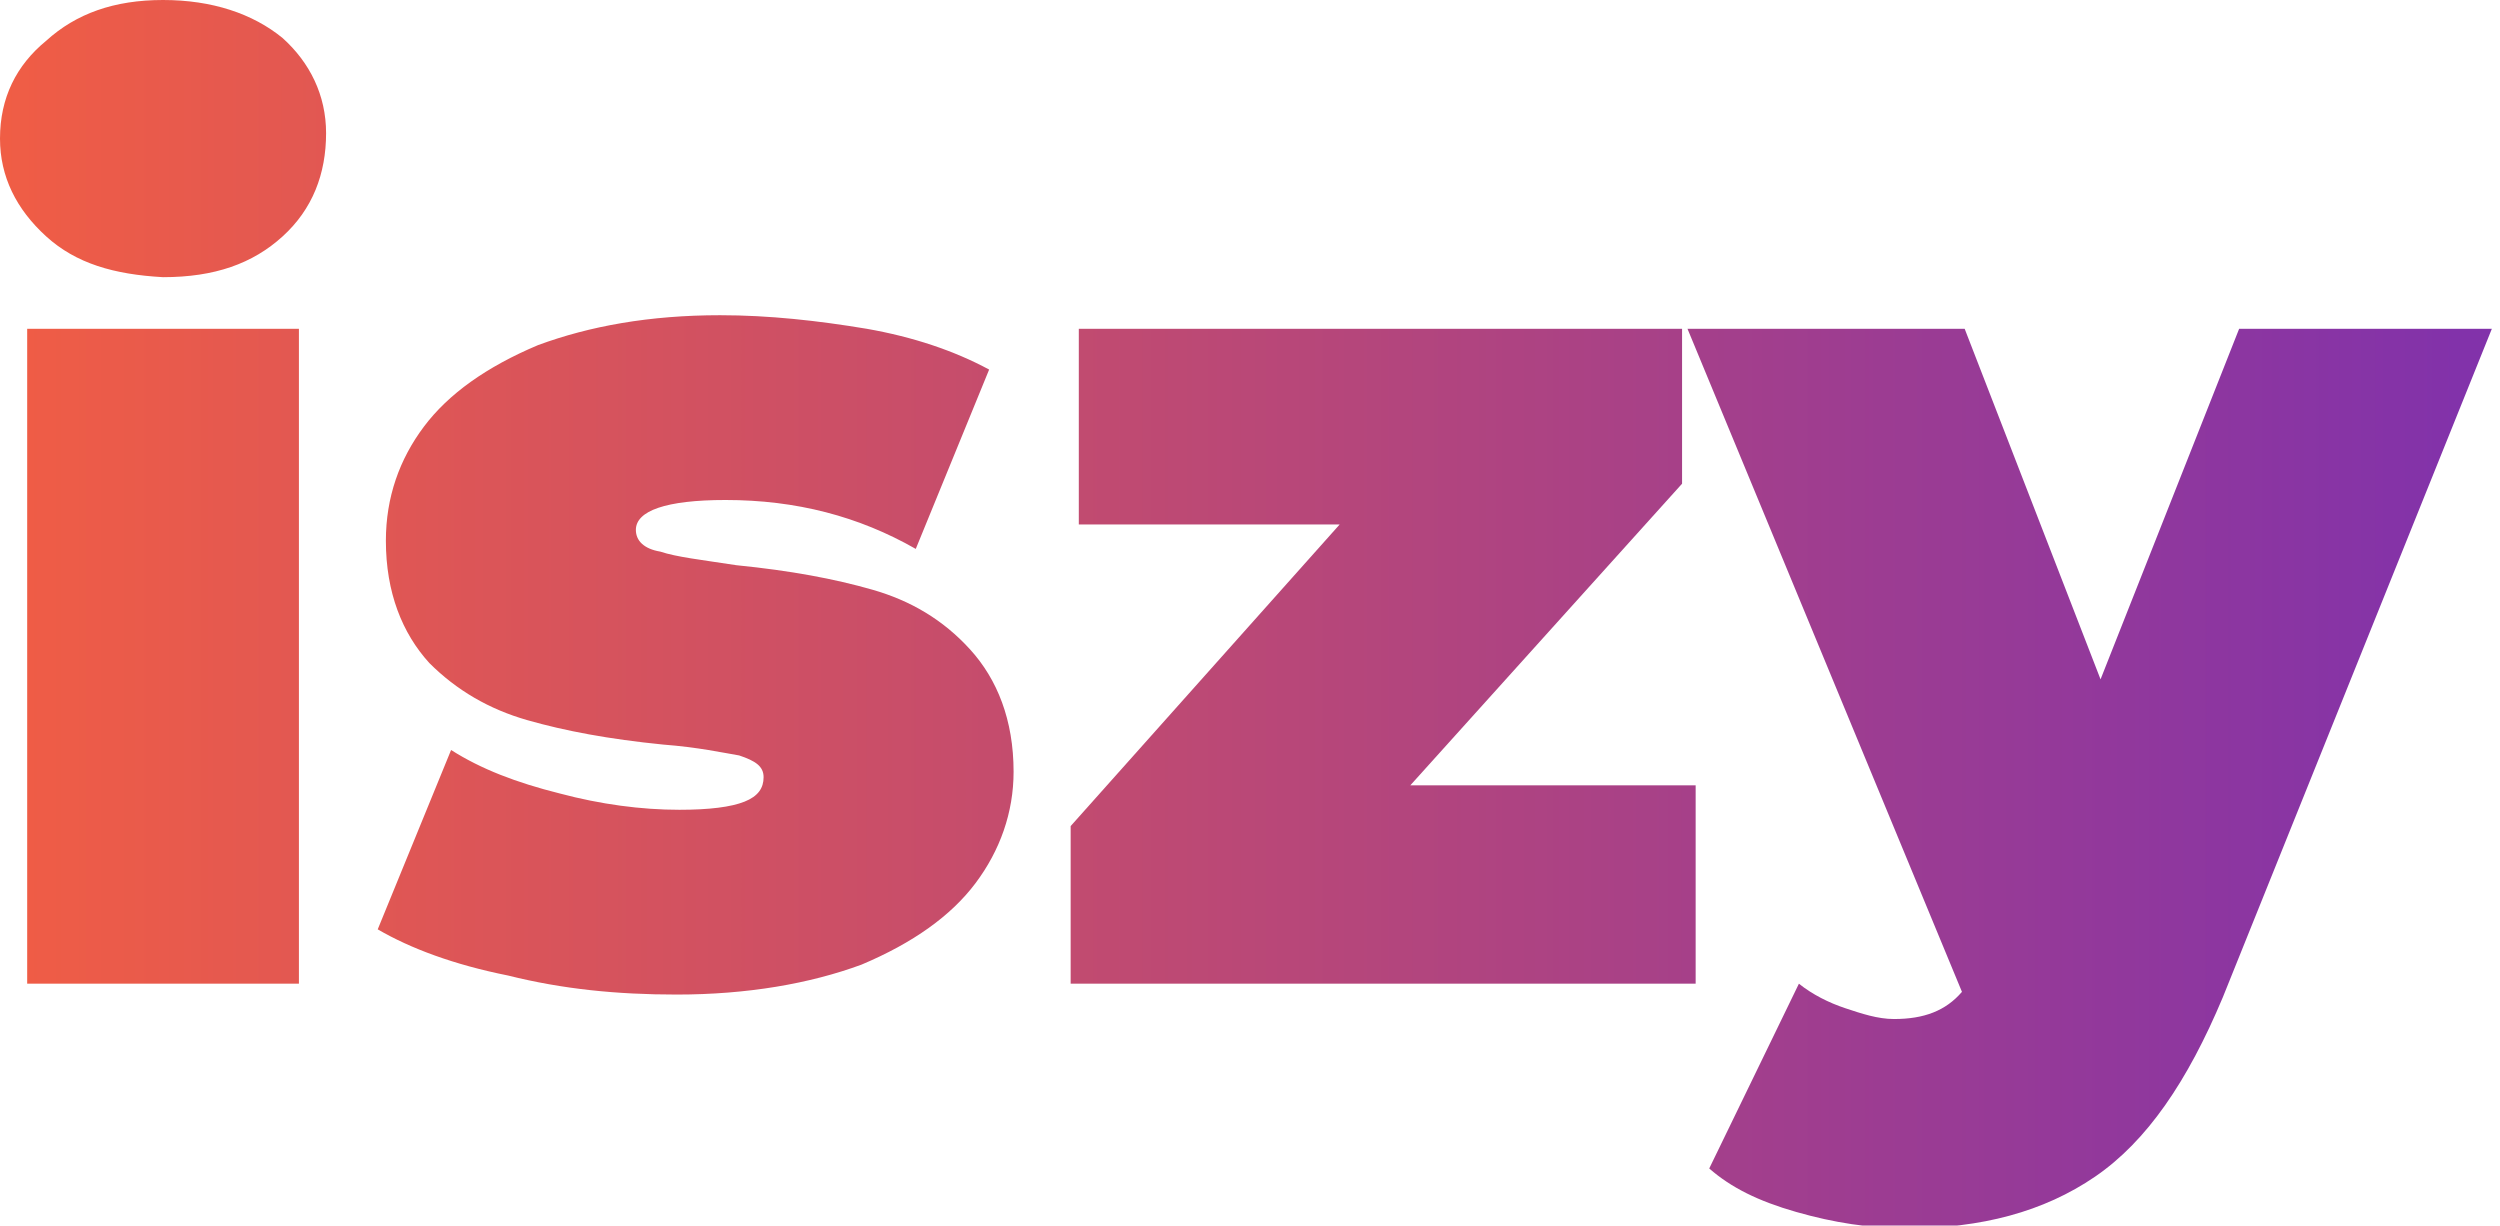 <?xml version="1.0" encoding="utf-8"?>
<!-- Generator: Adobe Illustrator 22.1.0, SVG Export Plug-In . SVG Version: 6.00 Build 0)  -->
<svg version="1.1" id="Layer_1" xmlns="http://www.w3.org/2000/svg" xmlns:xlink="http://www.w3.org/1999/xlink" x="0px" y="0px"
	 viewBox="0 0 92 45.1" style="enable-background:new 0 0 109.3 45.1;" xml:space="preserve">
<style type="text/css">
	.st0{fill:url(#SVGID_1_);}
	.st1{fill:url(#SVGID_2_);}
	.st2{fill:url(#SVGID_3_);}
	.st3{fill:url(#SVGID_4_);}
	.st4{opacity:0.95;}
	.st5{opacity:0.8;fill:#666666;}
</style>
<linearGradient id="SVGID_1_" gradientUnits="userSpaceOnUse" x1="0" y1="18.081" x2="90.971" y2="18.081">
	<stop  offset="0" style="stop-color:#F05D45"/>
	<stop  offset="1" style="stop-color:#8232AA"/>
</linearGradient>
<path class="st0" d="M1.7,8.7C0.6,7.7,0,6.5,0,5.1c0-1.5,0.6-2.7,1.7-3.6C2.8,0.5,4.2,0,6,0c1.8,0,3.3,0.5,4.4,1.4
	C11.4,2.3,12,3.5,12,4.9c0,1.5-0.5,2.8-1.6,3.8c-1.1,1-2.5,1.5-4.4,1.5C4.2,10.1,2.8,9.7,1.7,8.7z M1,12.1h10v24.1H1V12.1z"/>
<linearGradient id="SVGID_2_" gradientUnits="userSpaceOnUse" x1="0.798" y1="24.115" x2="91.914" y2="24.115">
	<stop  offset="0" style="stop-color:#F05D45"/>
	<stop  offset="1" style="stop-color:#8232AA"/>
</linearGradient>
<path class="st1" d="M18.7,35.9c-2-0.4-3.6-1-4.8-1.7l2.7-6.6c1.1,0.7,2.4,1.2,4,1.6c1.5,0.4,3,0.6,4.4,0.6c1.1,0,1.9-0.1,2.4-0.3
	c0.5-0.2,0.7-0.5,0.7-0.9c0-0.4-0.3-0.6-0.9-0.8c-0.6-0.1-1.5-0.3-2.8-0.4c-2-0.2-3.6-0.5-5-0.9c-1.4-0.4-2.6-1.1-3.6-2.1
	c-1-1.1-1.6-2.6-1.6-4.5c0-1.6,0.5-3,1.4-4.2c0.9-1.2,2.3-2.2,4.2-3c1.9-0.7,4.1-1.1,6.7-1.1c1.8,0,3.6,0.2,5.4,0.5
	c1.7,0.3,3.2,0.8,4.5,1.5l-2.7,6.6c-2.1-1.2-4.4-1.8-7-1.8c-2.2,0-3.3,0.4-3.3,1.1c0,0.4,0.3,0.7,0.9,0.8c0.6,0.2,1.5,0.3,2.8,0.5
	c2,0.2,3.6,0.5,5,0.9c1.4,0.4,2.6,1.1,3.6,2.2c1,1.1,1.6,2.6,1.6,4.5c0,1.5-0.5,2.9-1.4,4.1c-0.9,1.2-2.3,2.2-4.2,3
	c-1.9,0.7-4.2,1.1-6.8,1.1C22.7,36.6,20.7,36.4,18.7,35.9z"/>
<linearGradient id="SVGID_3_" gradientUnits="userSpaceOnUse" x1="1.112" y1="24.115" x2="92.043" y2="24.115">
	<stop  offset="0" style="stop-color:#F05D45"/>
	<stop  offset="1" style="stop-color:#8232AA"/>
</linearGradient>
<polygon class="st2" points="62.4,28.9 62.4,36.2 39.4,36.2 39.4,30.4 49.3,19.3 39.7,19.3 39.7,12.1 61.9,12.1 61.9,17.8 
	51.9,28.9 "/>
<linearGradient id="SVGID_4_" gradientUnits="userSpaceOnUse" x1="0.809" y1="28.608" x2="90.548" y2="28.608">
	<stop  offset="0" style="stop-color:#F05D45"/>
	<stop  offset="1" style="stop-color:#8232AA"/>
</linearGradient>
<path class="st3" d="M91.7,12.1l-9.9,24.6c-1.3,3.1-2.8,5.3-4.7,6.6c-1.9,1.3-4.2,1.9-6.9,1.9c-1.4,0-2.7-0.2-4.1-0.6
	c-1.4-0.4-2.4-0.9-3.2-1.6l3.3-6.8c0.5,0.4,1.1,0.7,1.7,0.9c0.6,0.2,1.2,0.4,1.8,0.4c1.1,0,1.9-0.3,2.5-1L62.1,12.1h10.2l5,12.9
	l5.1-12.9H91.7z"/>
</svg>

